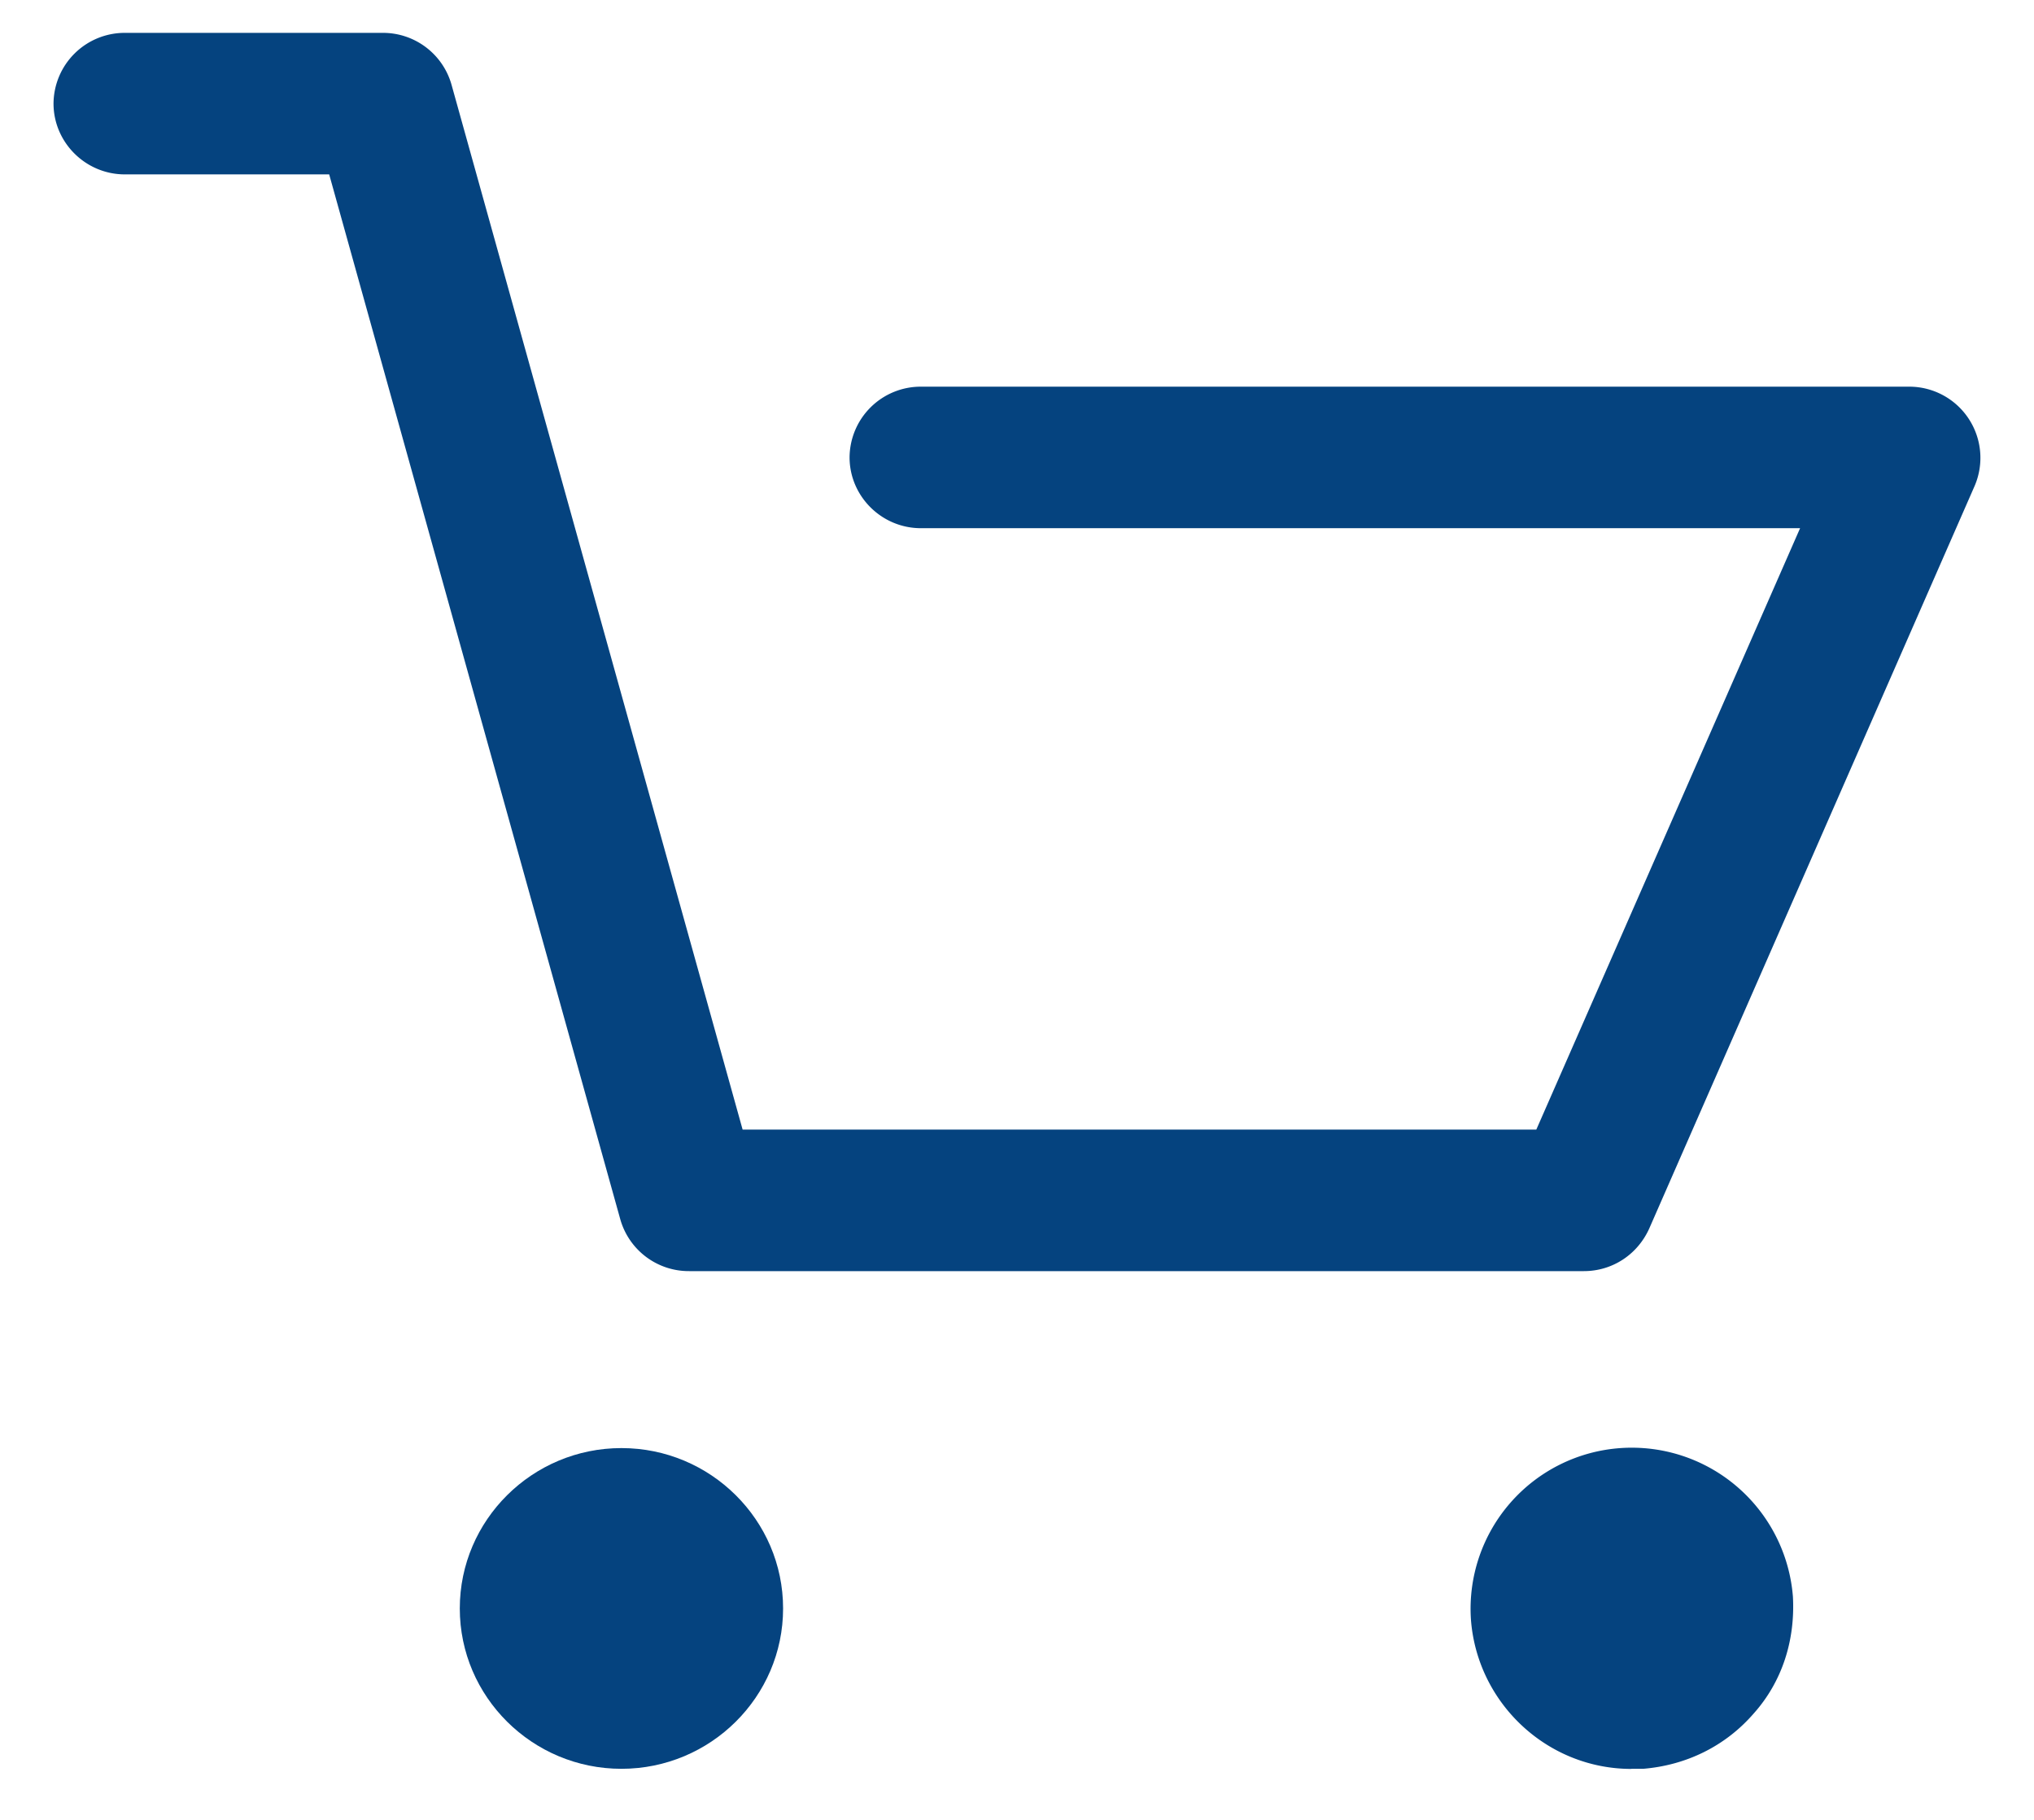 <svg xmlns="http://www.w3.org/2000/svg" width="19" height="17" viewBox="0 0 19 17"><g><g><path fill="#05437f" d="M1.166 1.629h1.909l2.719 9.76a.665.665 0 0 0 .644.485h8.357c.266 0 .5-.154.61-.396l3.041-6.94a.665.665 0 0 0-.61-.926H8.602a.665.665 0 0 0-.666.66c0 .364.3.662.666.662h8.213l-2.464 5.618H6.937L4.218.792a.665.665 0 0 0-.644-.485H1.166A.665.665 0 0 0 .5.967c0 .364.3.662.666.662z"/></g><g><path fill="#05437f" d="M5.805 16.523c.832 0 1.51-.672 1.51-1.498s-.678-1.498-1.51-1.498-1.51.672-1.51 1.498.678 1.498 1.51 1.498z"/></g><g><path fill="#05437f" d="M15.239 16.523h.11c.4-.033.766-.209 1.033-.517.266-.298.388-.683.366-1.091a1.51 1.51 0 0 0-1.61-1.388 1.505 1.505 0 0 0-1.398 1.597c.056.782.71 1.4 1.499 1.4z"/></g></g></svg>